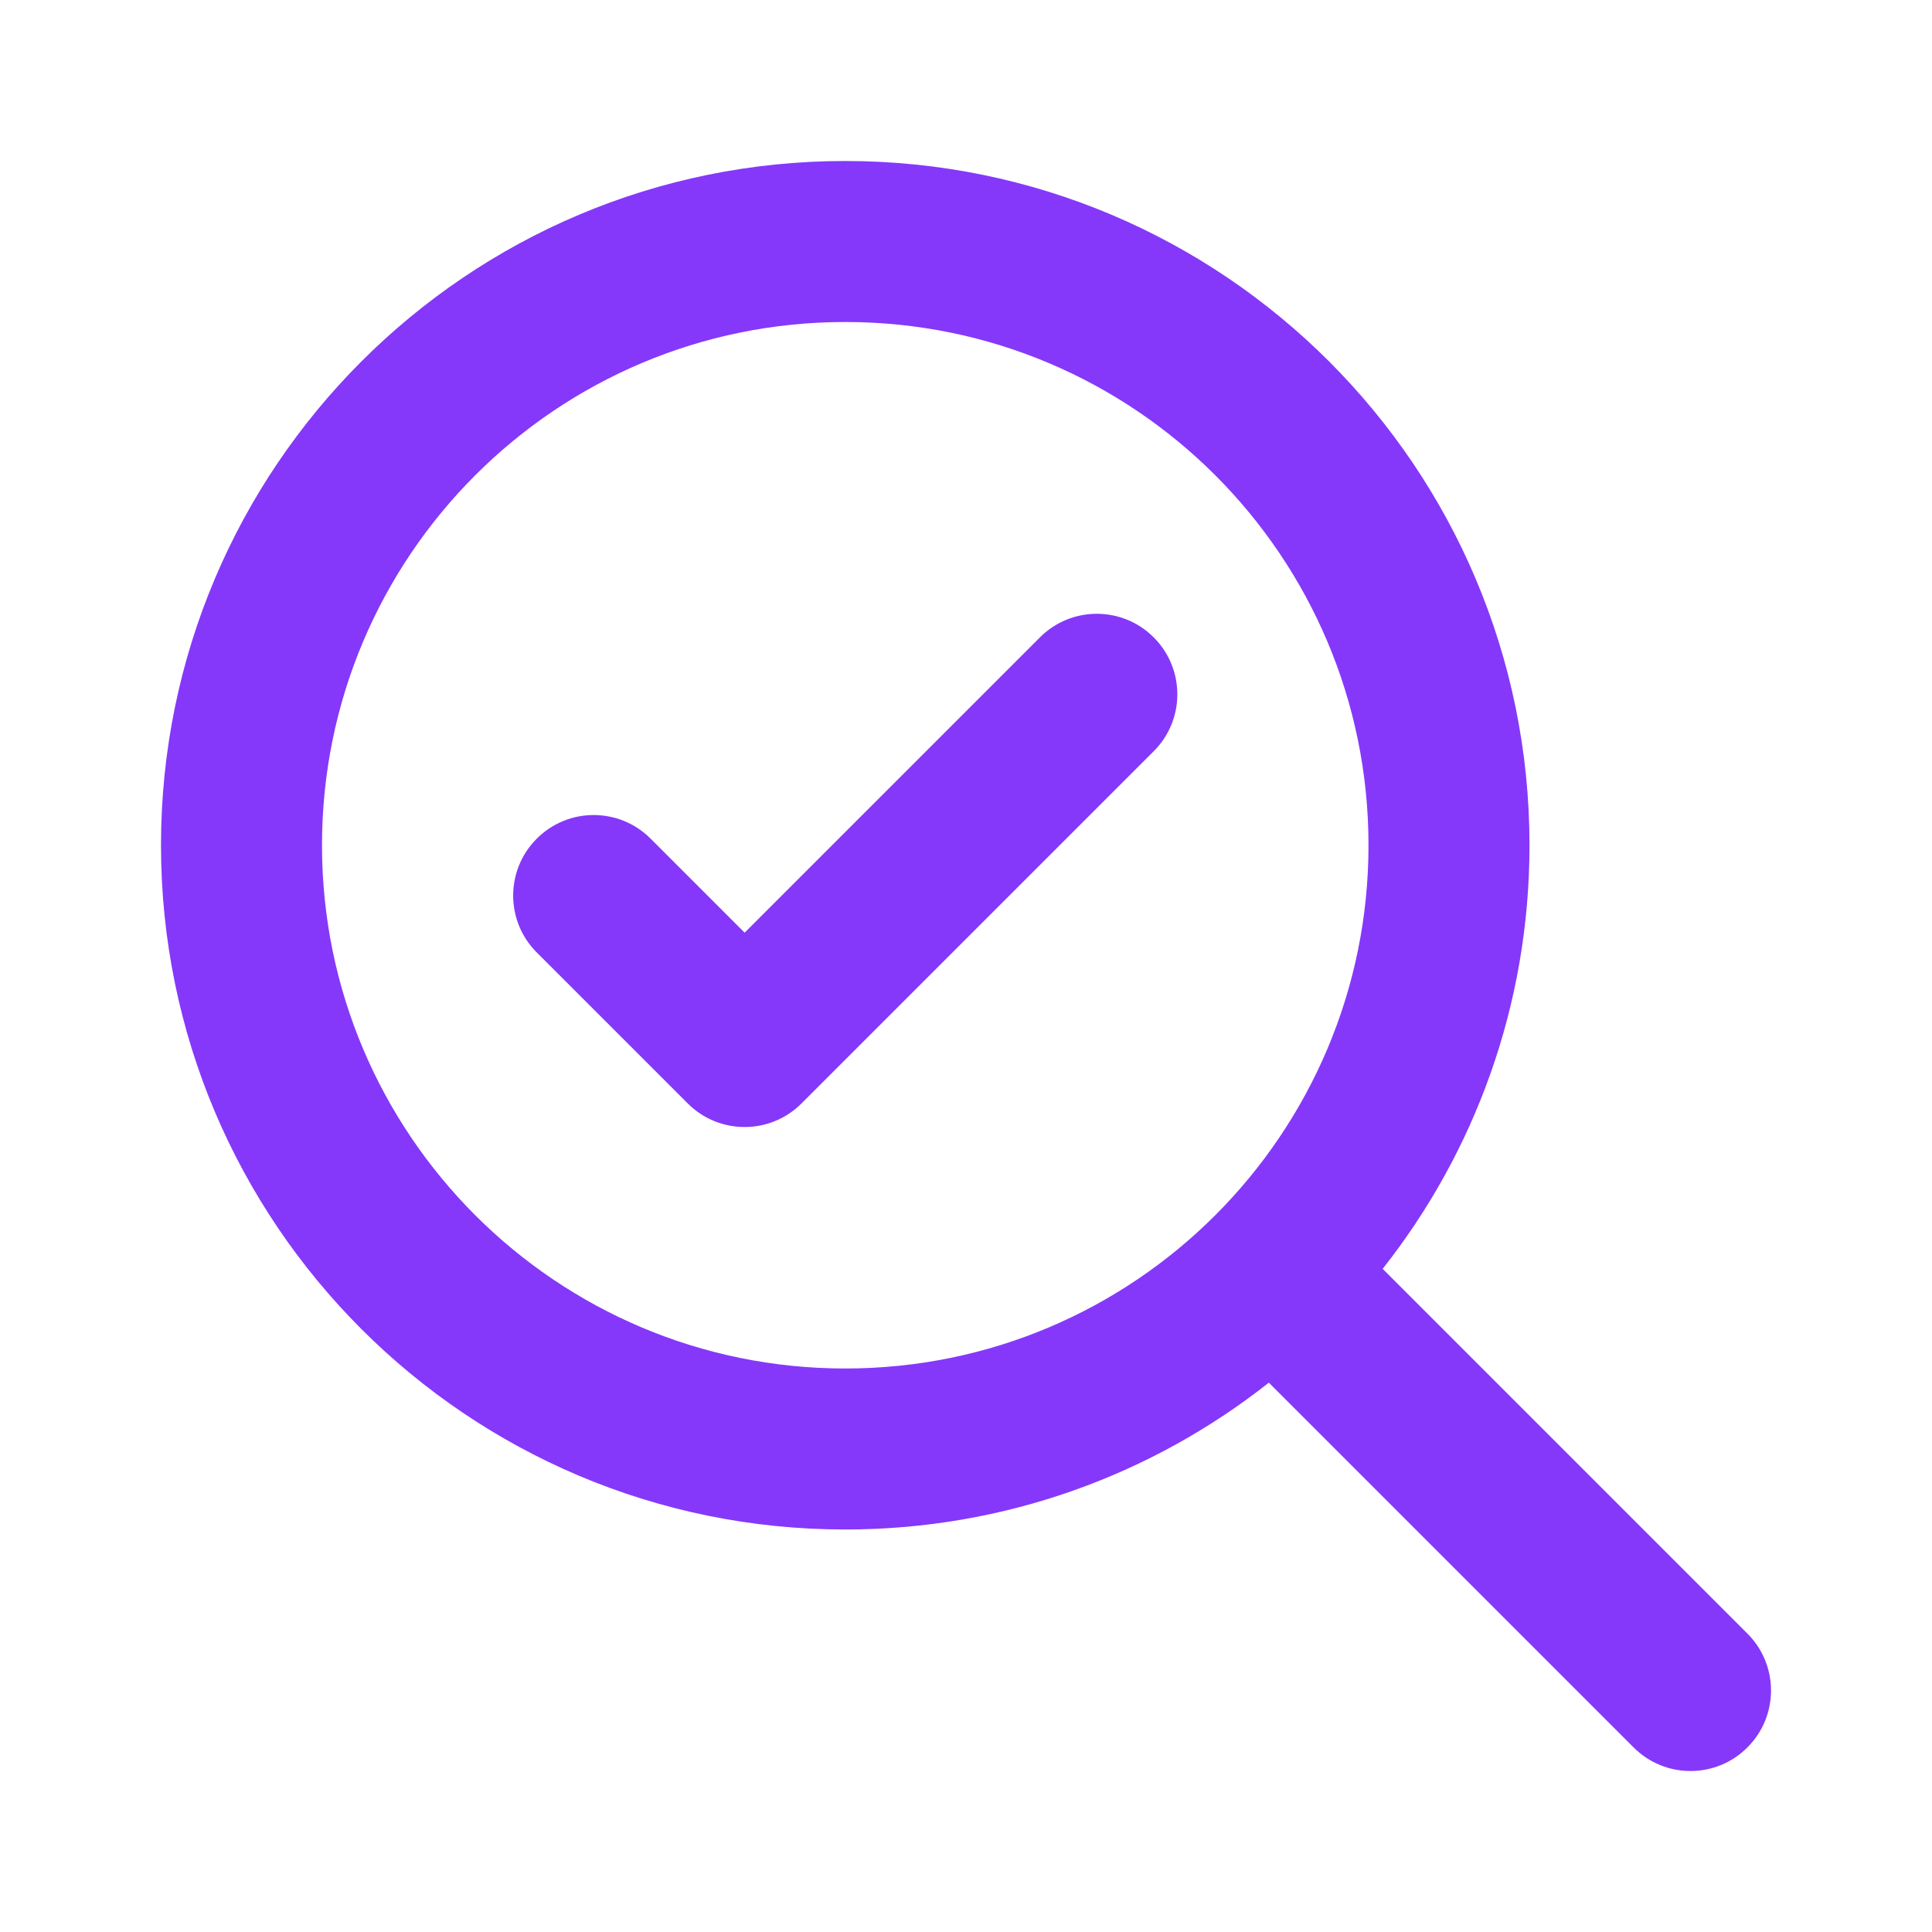 <?xml version="1.0" encoding="UTF-8"?> <svg xmlns="http://www.w3.org/2000/svg" width="24" height="24" viewBox="0 0 24 24" fill="none"> <path d="M14.332 7.918C14.723 8.308 14.723 8.942 14.332 9.332L9.957 13.707C9.567 14.098 8.933 14.098 8.543 13.707L6.668 11.832C6.277 11.442 6.277 10.808 6.668 10.418C7.058 10.027 7.692 10.027 8.082 10.418L9.25 11.586L12.918 7.918C13.308 7.527 13.942 7.527 14.332 7.918Z" fill="#8538FA"></path> <path fill-rule="evenodd" clip-rule="evenodd" d="M10.5 2C5.806 2 2 5.806 2 10.5C2 15.194 5.806 19 10.5 19C12.487 19 14.315 18.318 15.762 17.176L20.293 21.707C20.683 22.098 21.317 22.098 21.707 21.707C22.098 21.317 22.098 20.683 21.707 20.293L17.176 15.762C18.318 14.315 19 12.487 19 10.5C19 5.806 15.194 2 10.5 2ZM4 10.5C4 6.91 6.91 4 10.5 4C14.09 4 17 6.91 17 10.5C17 14.09 14.09 17 10.5 17C6.91 17 4 14.09 4 10.5Z" fill="#8538FA"></path> </svg> 